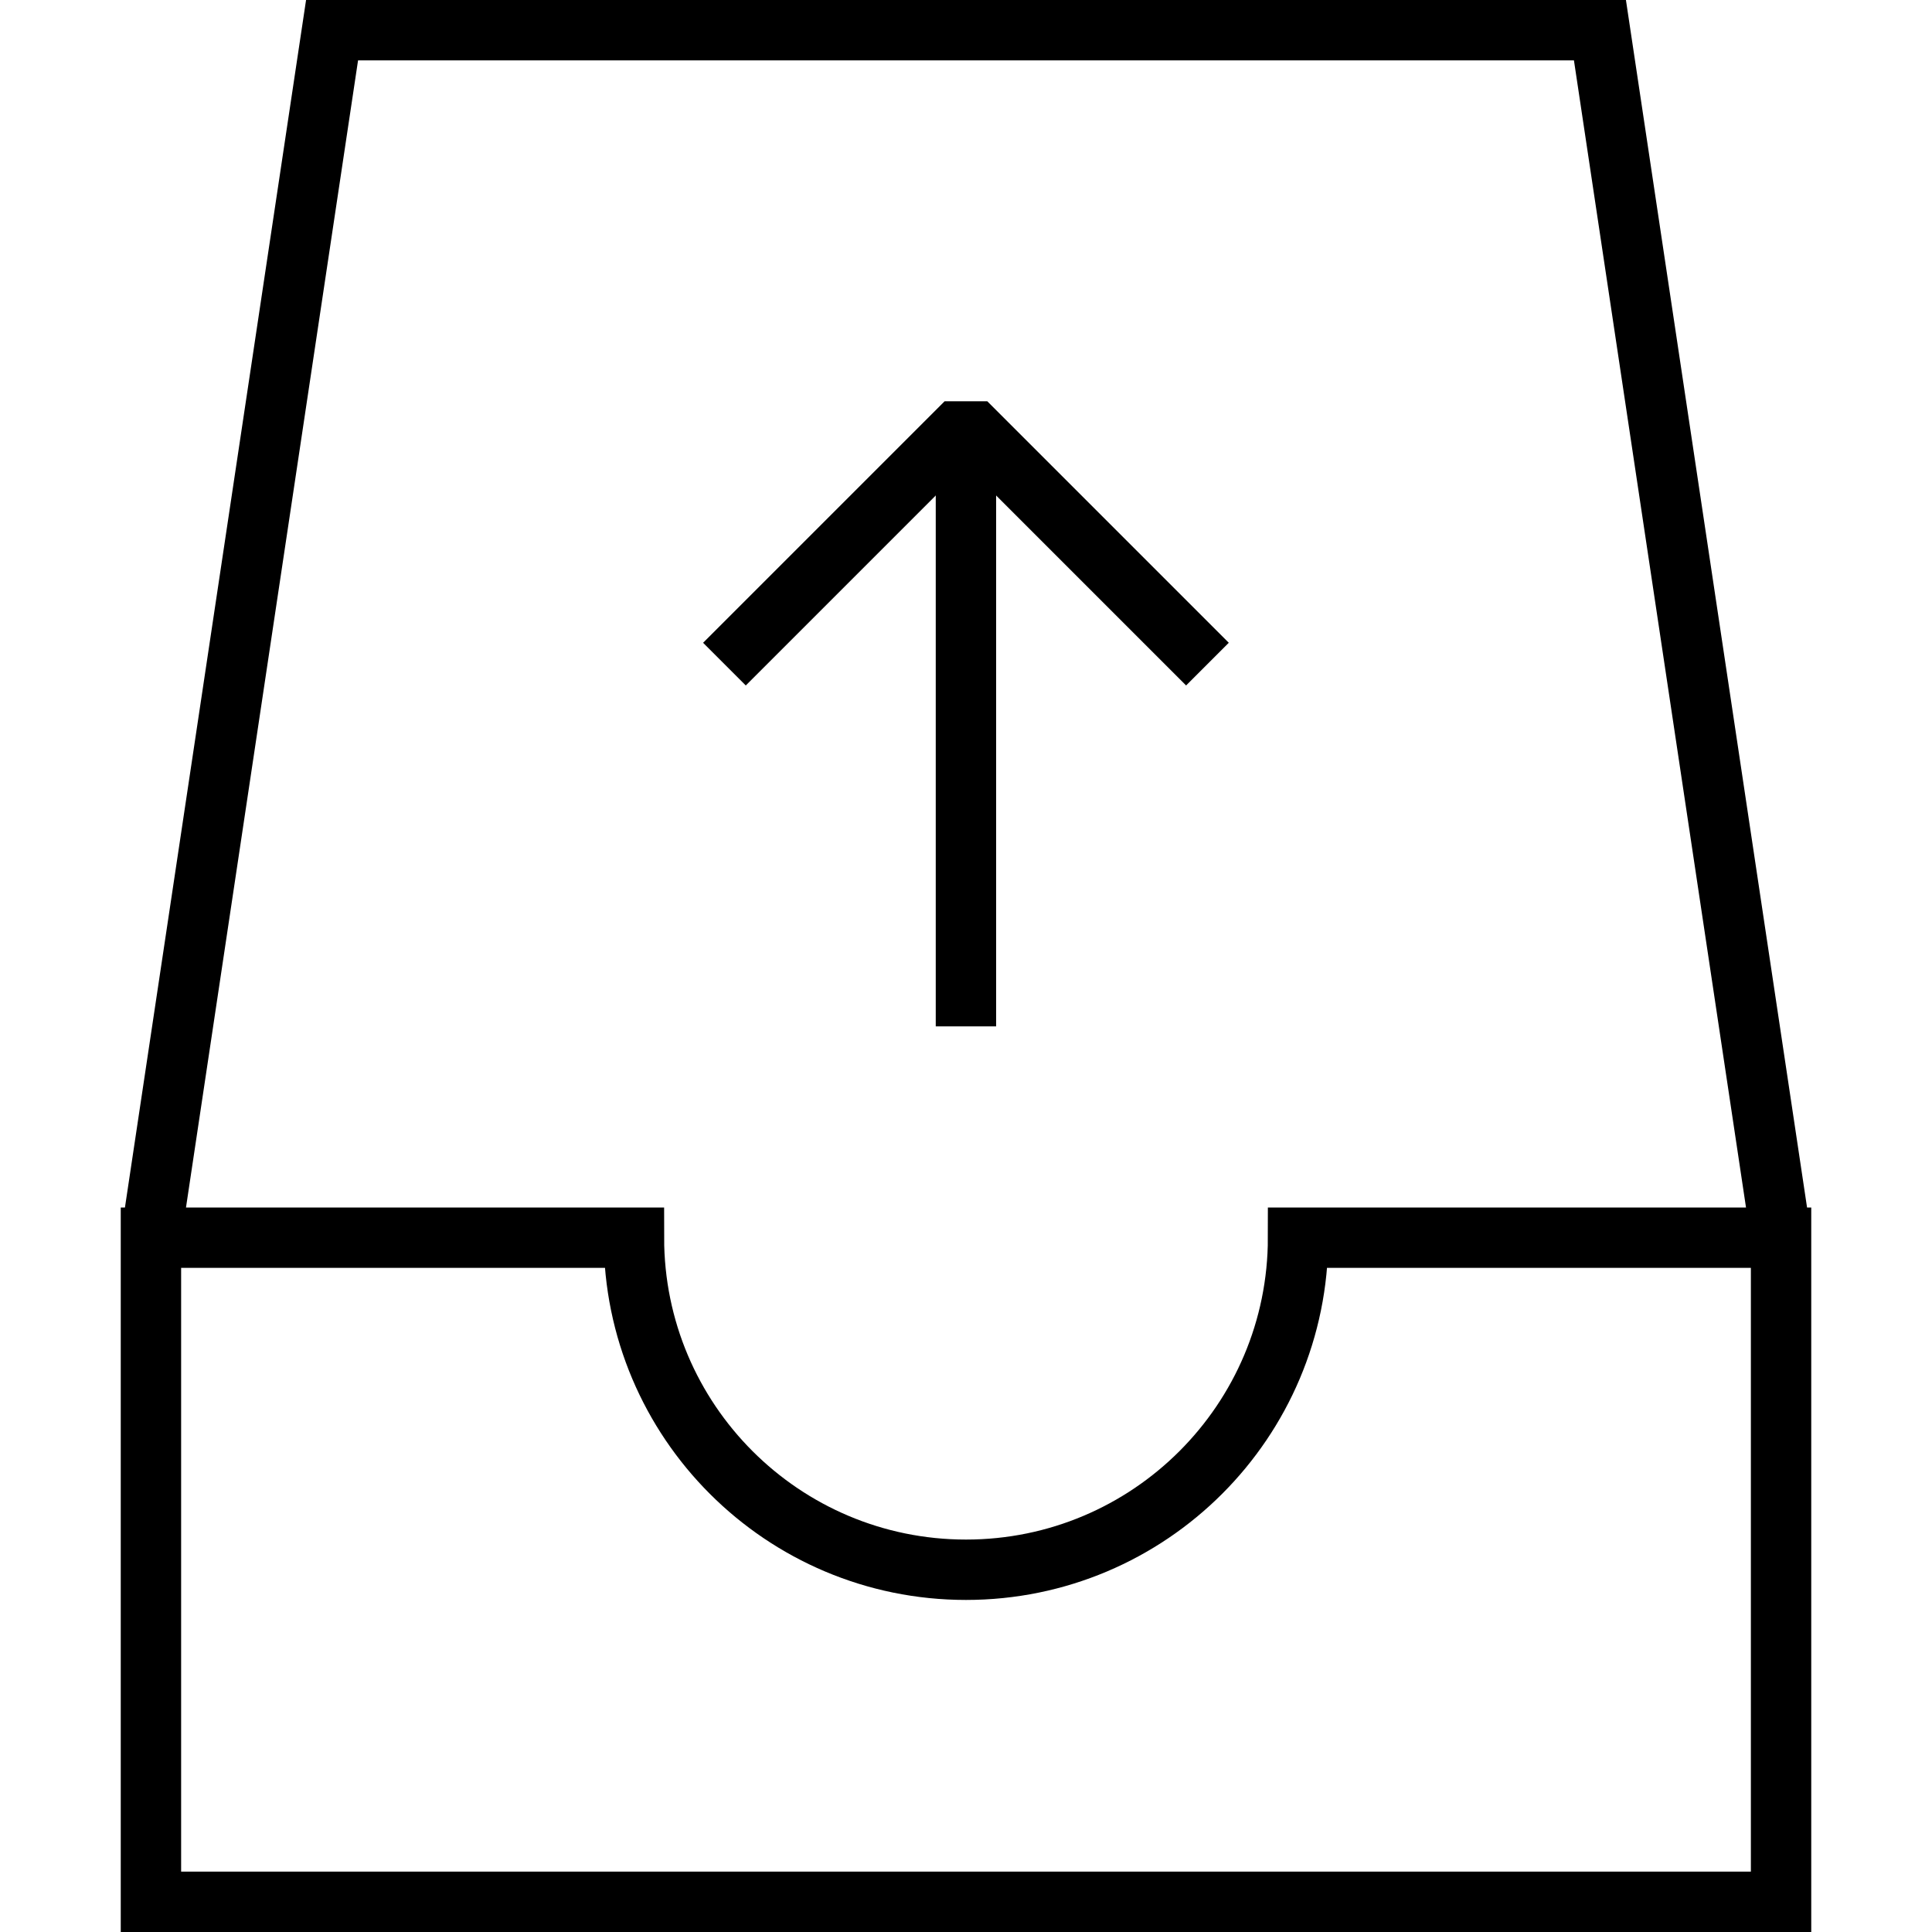 <svg xmlns="http://www.w3.org/2000/svg" viewBox="0 0 64 64"><path fill="none" stroke="#000" stroke-width="2" stroke-miterlimit="10" d="M5 41l6-40h42l6 40M21 41c0 6.075 4.925 11 11 11s11-4.925 11-11h16v22H5V41h16z"/><path fill="none" stroke="#000" stroke-width="2" stroke-linejoin="bevel" stroke-miterlimit="10" d="M23.998 22l8-8 8 8"/><path fill="none" stroke="#000" stroke-width="2" stroke-miterlimit="10" d="M31.998 14v20"/></svg>